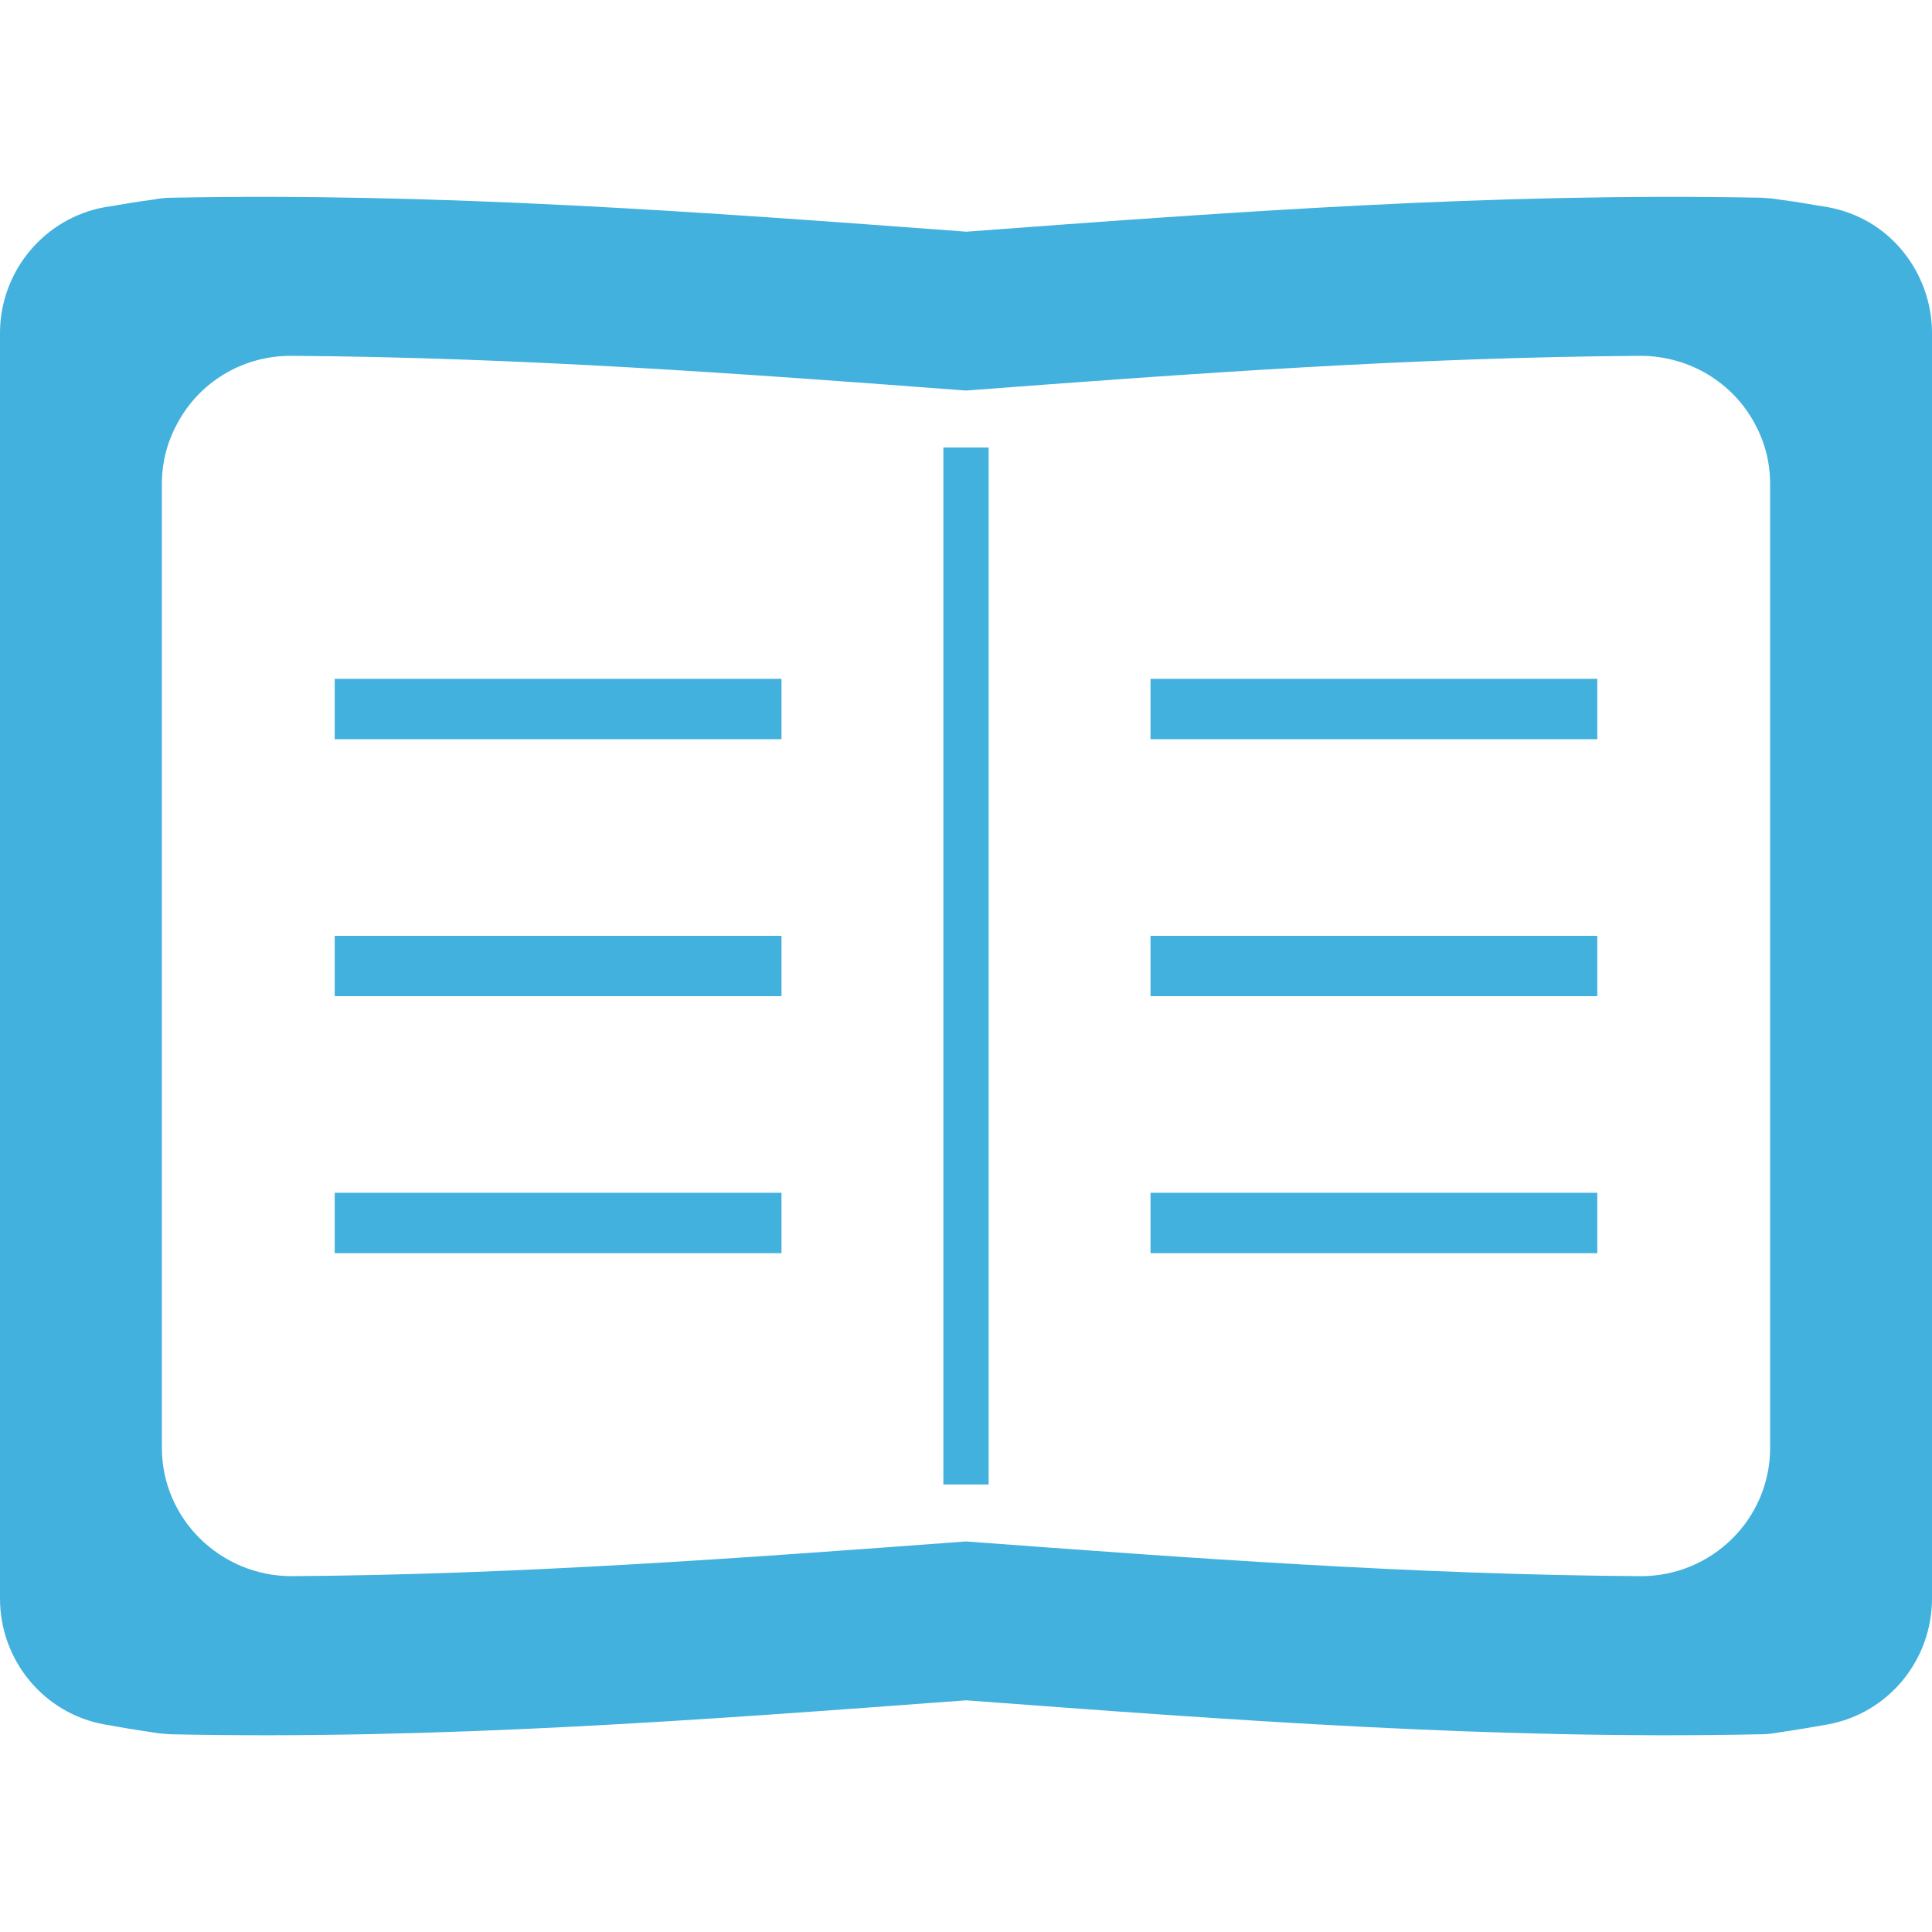 <?xml version="1.0" encoding="UTF-8"?>
<svg id="_x31_0" xmlns="http://www.w3.org/2000/svg" width="512" height="512" version="1.1" viewBox="0 0 512 512">
  <!-- Generator: Adobe Illustrator 29.3.1, SVG Export Plug-In . SVG Version: 2.1.0 Build 151)  -->
  <defs>
    <style>
      .st0 {
        fill: #42b1dd;
      }
    </style>
  </defs>
  <path class="st0" d="M495.3,58.9c-3.3-1.9-7-3.3-10.9-4-3.9-.6-8-1.4-12.8-2-1.6-.3-3.2-.4-4.8-.5-71-1.4-140.9,3.8-210.7,9-69.8-5.2-139.7-10.4-210.7-9-1.6,0-3.2.2-4.8.5-4.8.6-8.9,1.4-12.8,2-4,.7-7.6,2.1-10.9,4C6.6,64.9,0,76,0,88.3v335.3c0,16.4,11.6,30.5,27.7,33.4,3.9.7,8,1.4,12.8,2.1,1.6.3,3.2.4,4.8.5,71,1.5,140.9-3.8,210.7-9,69.8,5.2,139.7,10.5,210.7,9,1.6,0,3.2-.2,4.8-.5,4.8-.7,8.9-1.4,12.8-2.1,16.1-2.9,27.7-17,27.7-33.4V88.3c0-12.3-6.6-23.5-16.7-29.4ZM469.1,383.7c0,18.9-15.5,34.1-34.4,34-60.1-.4-119.4-4.8-178.7-9.2-59.3,4.4-118.7,8.8-178.7,9.2-18.9,0-34.4-15.2-34.4-34v-255.4c0-5.8,1.4-11.1,4-15.9,5.7-10.9,17.2-18.2,30.4-18.1,60.1.4,119.3,4.7,178.7,9.2,59.4-4.5,118.7-8.8,178.7-9.2,13.2,0,24.7,7.3,30.4,18.1,2.6,4.8,4,10.1,4,15.9v255.4h0Z"/>
  <polygon class="st0" points="88.9 179.9 88.7 179.9 88.7 195.9 207.1 195.9 207.1 179.9 89.2 179.9 88.9 179.9"/>
  <polygon class="st0" points="88.9 248 88.7 248 88.7 264 207.1 264 207.1 248 89.2 248 88.9 248"/>
  <polygon class="st0" points="88.9 316.1 88.7 316.1 88.7 332.1 207.1 332.1 207.1 316.1 89.2 316.1 88.9 316.1"/>
  <polygon class="st0" points="305 179.9 304.9 179.9 304.9 195.9 423.3 195.9 423.3 179.9 305.4 179.9 305 179.9"/>
  <polygon class="st0" points="305 248 304.9 248 304.9 264 423.3 264 423.3 248 305.4 248 305 248"/>
  <polygon class="st0" points="305 316.1 304.9 316.1 304.9 332.1 423.3 332.1 423.3 316.1 305.4 316.1 305 316.1"/>
  <polygon class="st0" points="250.2 118.6 250 118.6 250 393.4 262 393.4 262 118.6 250.2 118.6 250.2 118.6"/>
</svg>